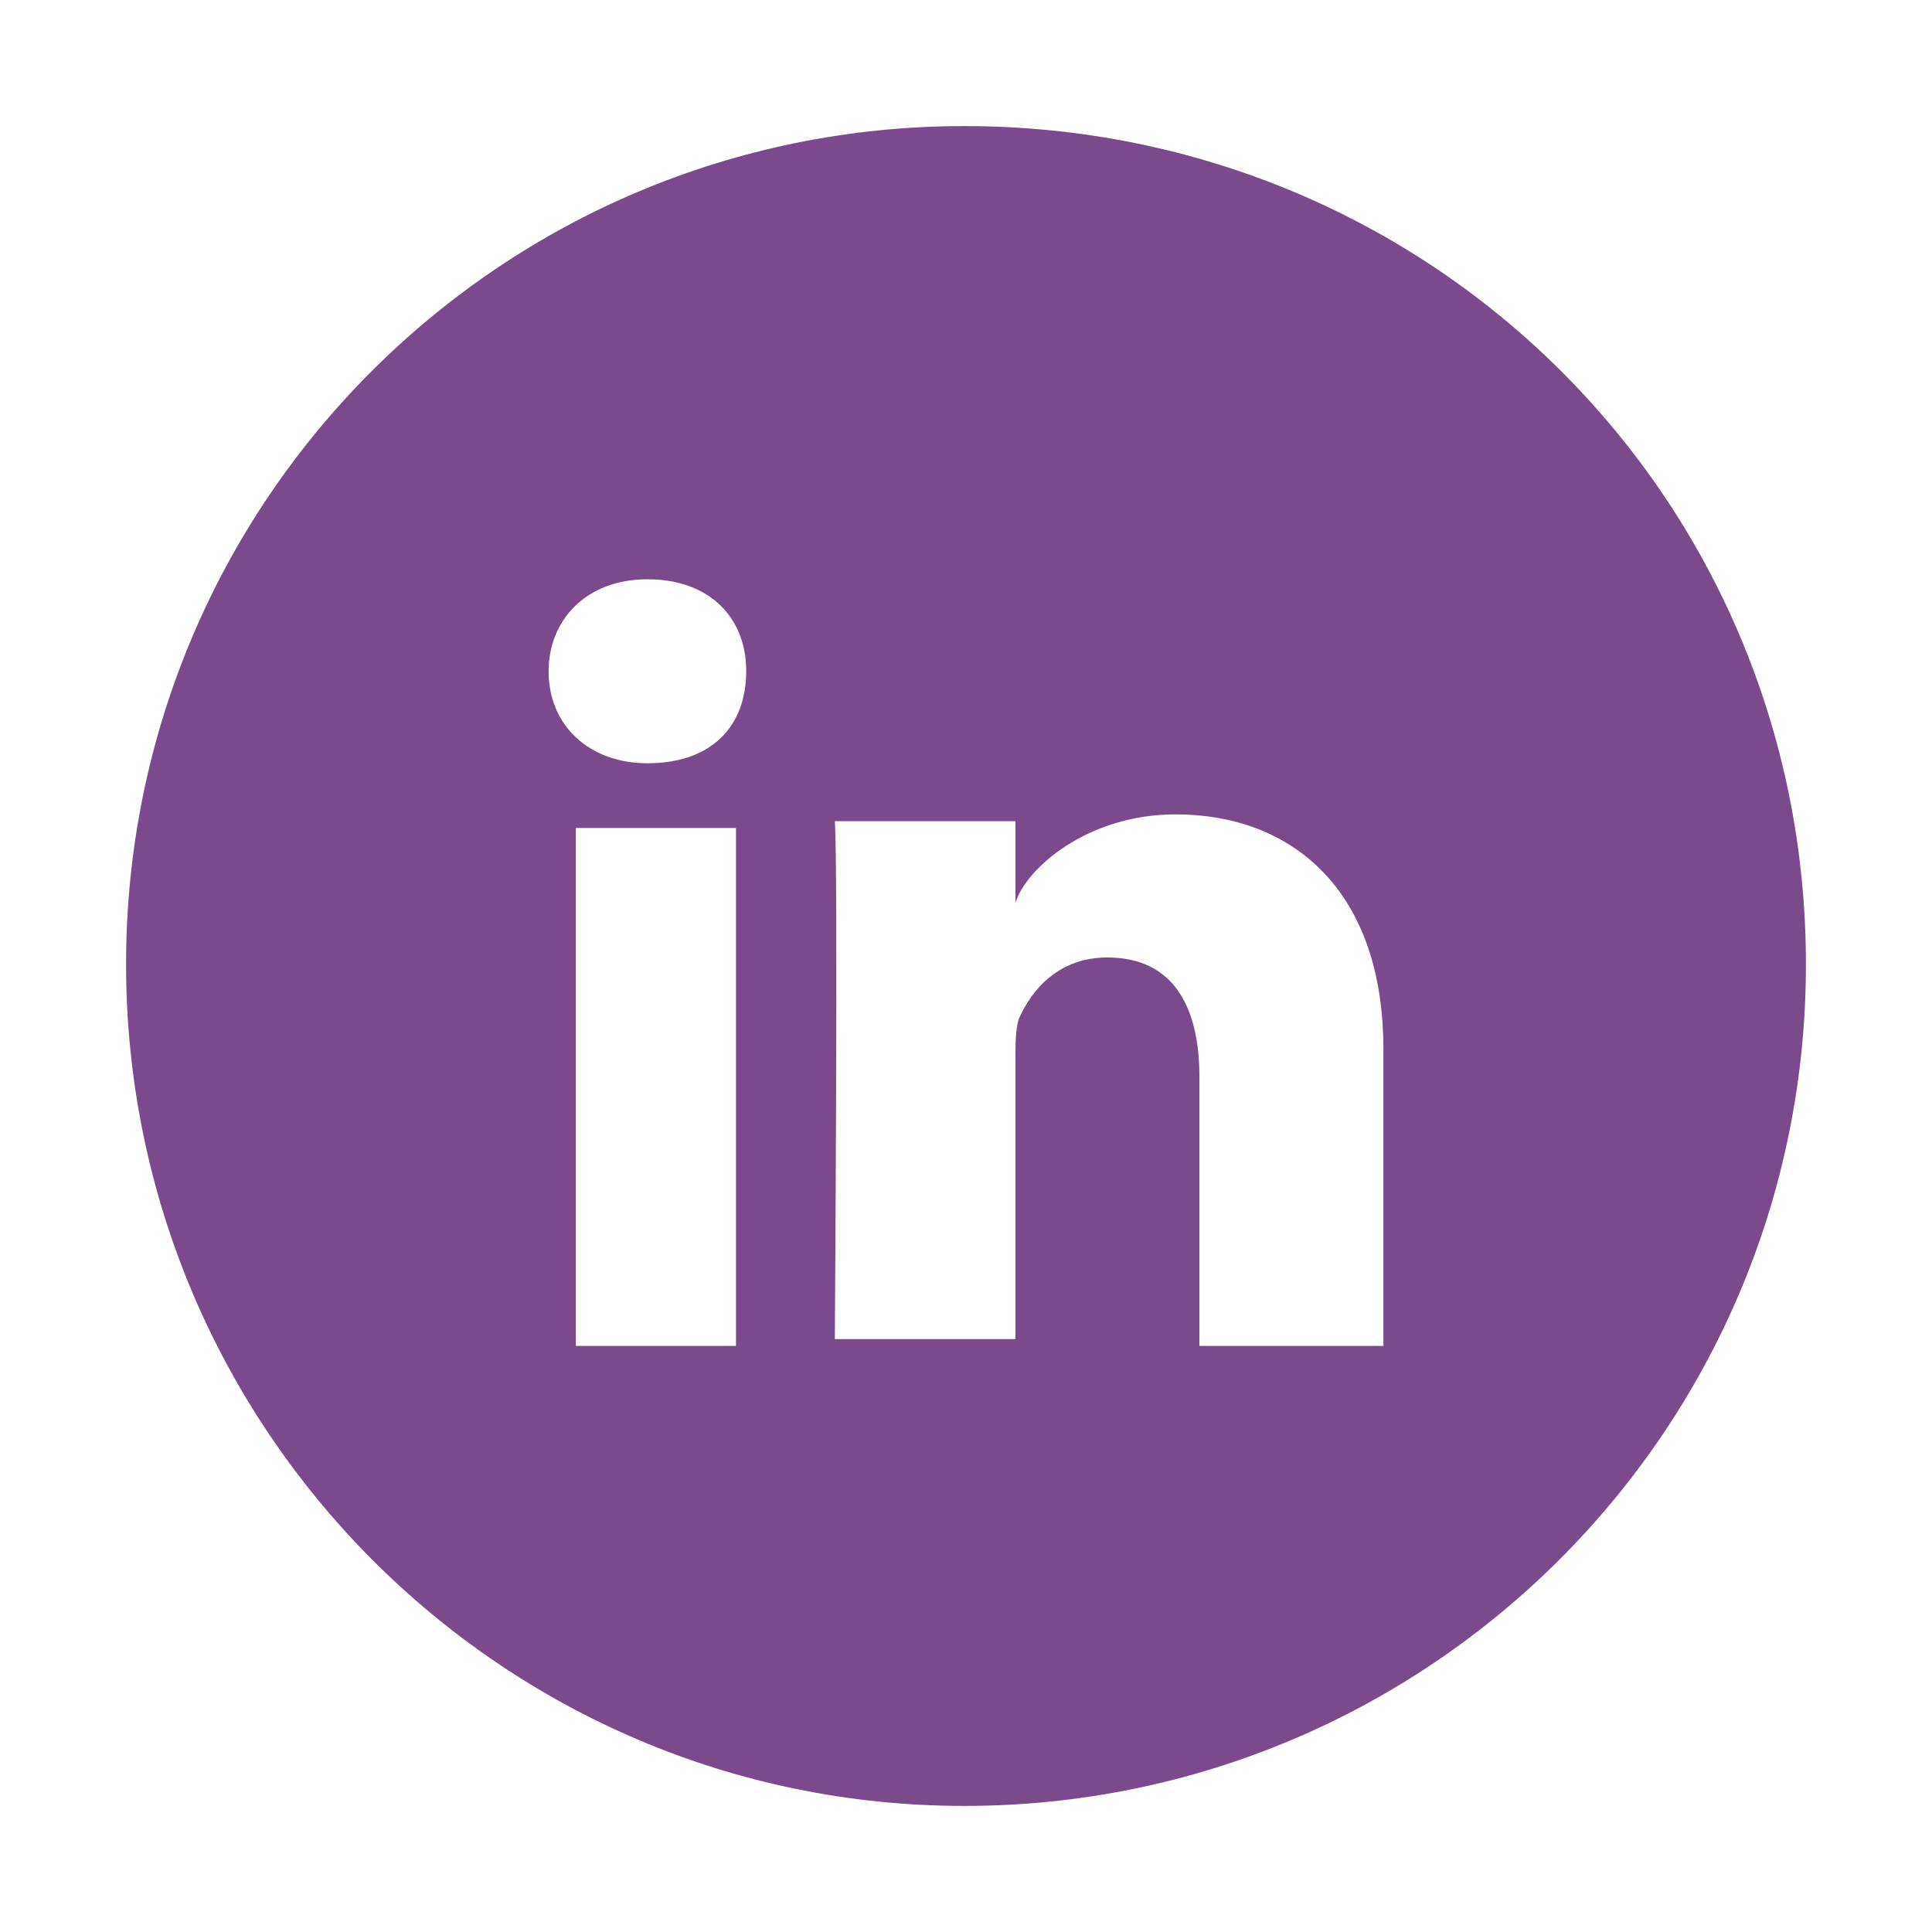 <?xml version="1.0" encoding="utf-8"?>
<!-- Generator: Adobe Illustrator 21.1.0, SVG Export Plug-In . SVG Version: 6.00 Build 0)  -->
<svg version="1.1" id="Layer_1" xmlns="http://www.w3.org/2000/svg" xmlns:xlink="http://www.w3.org/1999/xlink" x="0px" y="0px"
	 viewBox="0 0 56.7 56.7" style="enable-background:new 0 0 56.7 56.7;" xml:space="preserve">
<path fill="#7a4a8c" d="M28.3,3.7c-13.6,0-24.6,11-24.6,24.6S14.7,53,28.3,53S53,42,53,28.3S42,3.7,28.3,3.7z M21.6,39.5h-4.7V24.3h4.7V39.5z
	 M19,22.4c-1.7,0-2.9-1.1-2.9-2.7c0-1.5,1.1-2.7,2.9-2.7s2.9,1.1,2.9,2.7C21.9,21.3,20.9,22.4,19,22.4z M40.6,39.5h-5.4v-7.9
	c0-2.1-0.8-3.5-2.7-3.5c-1.4,0-2.2,0.9-2.6,1.8c-0.1,0.3-0.1,0.8-0.1,1.2v8.2h-5.3c0,0,0.1-14,0-15.2h5.3v2.4c0.3-1,2.1-2.6,4.7-2.6
	c3.4,0,6.1,2.2,6.1,6.9V39.5z"/>
</svg>
